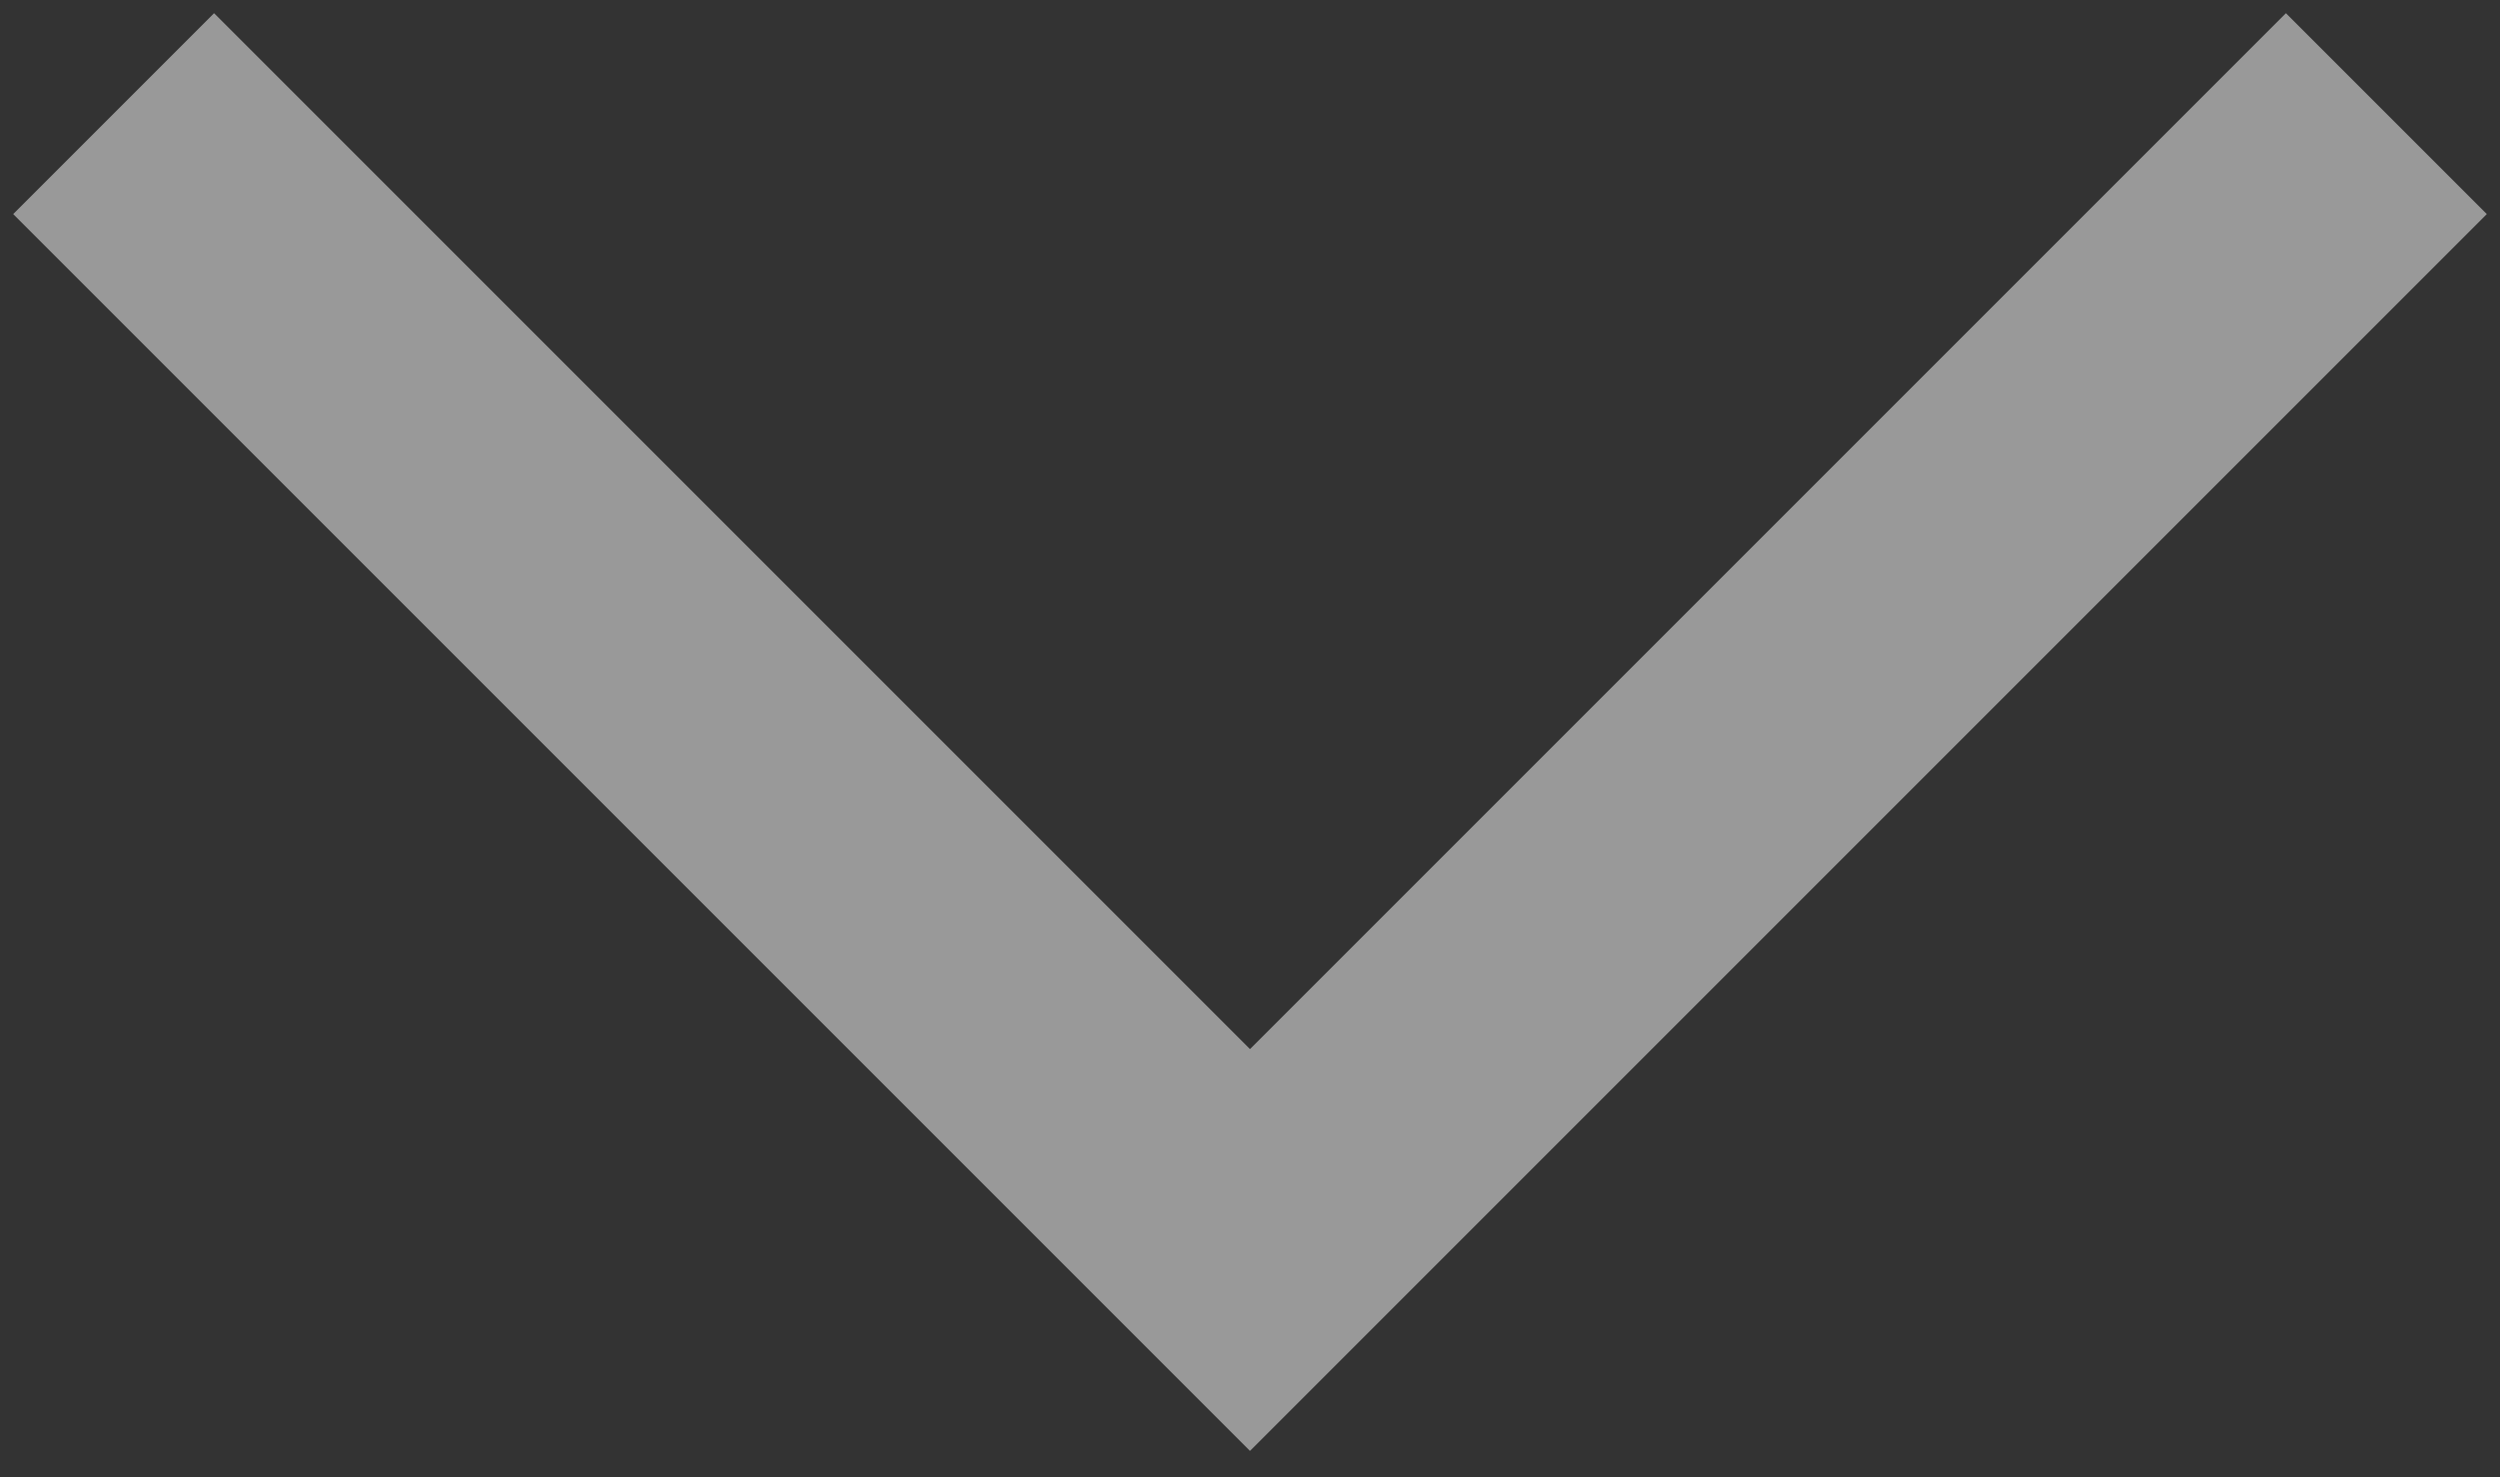 <svg width="44" height="26" viewBox="0 0 44 26" fill="none" xmlns="http://www.w3.org/2000/svg">
<rect x="0" y="0" width="44" height="26" fill="#333333" stroke="none"/>
<path opacity="0.5" d="M2 2L22 22L42 2" stroke="white" stroke-width="5"/>
</svg>
